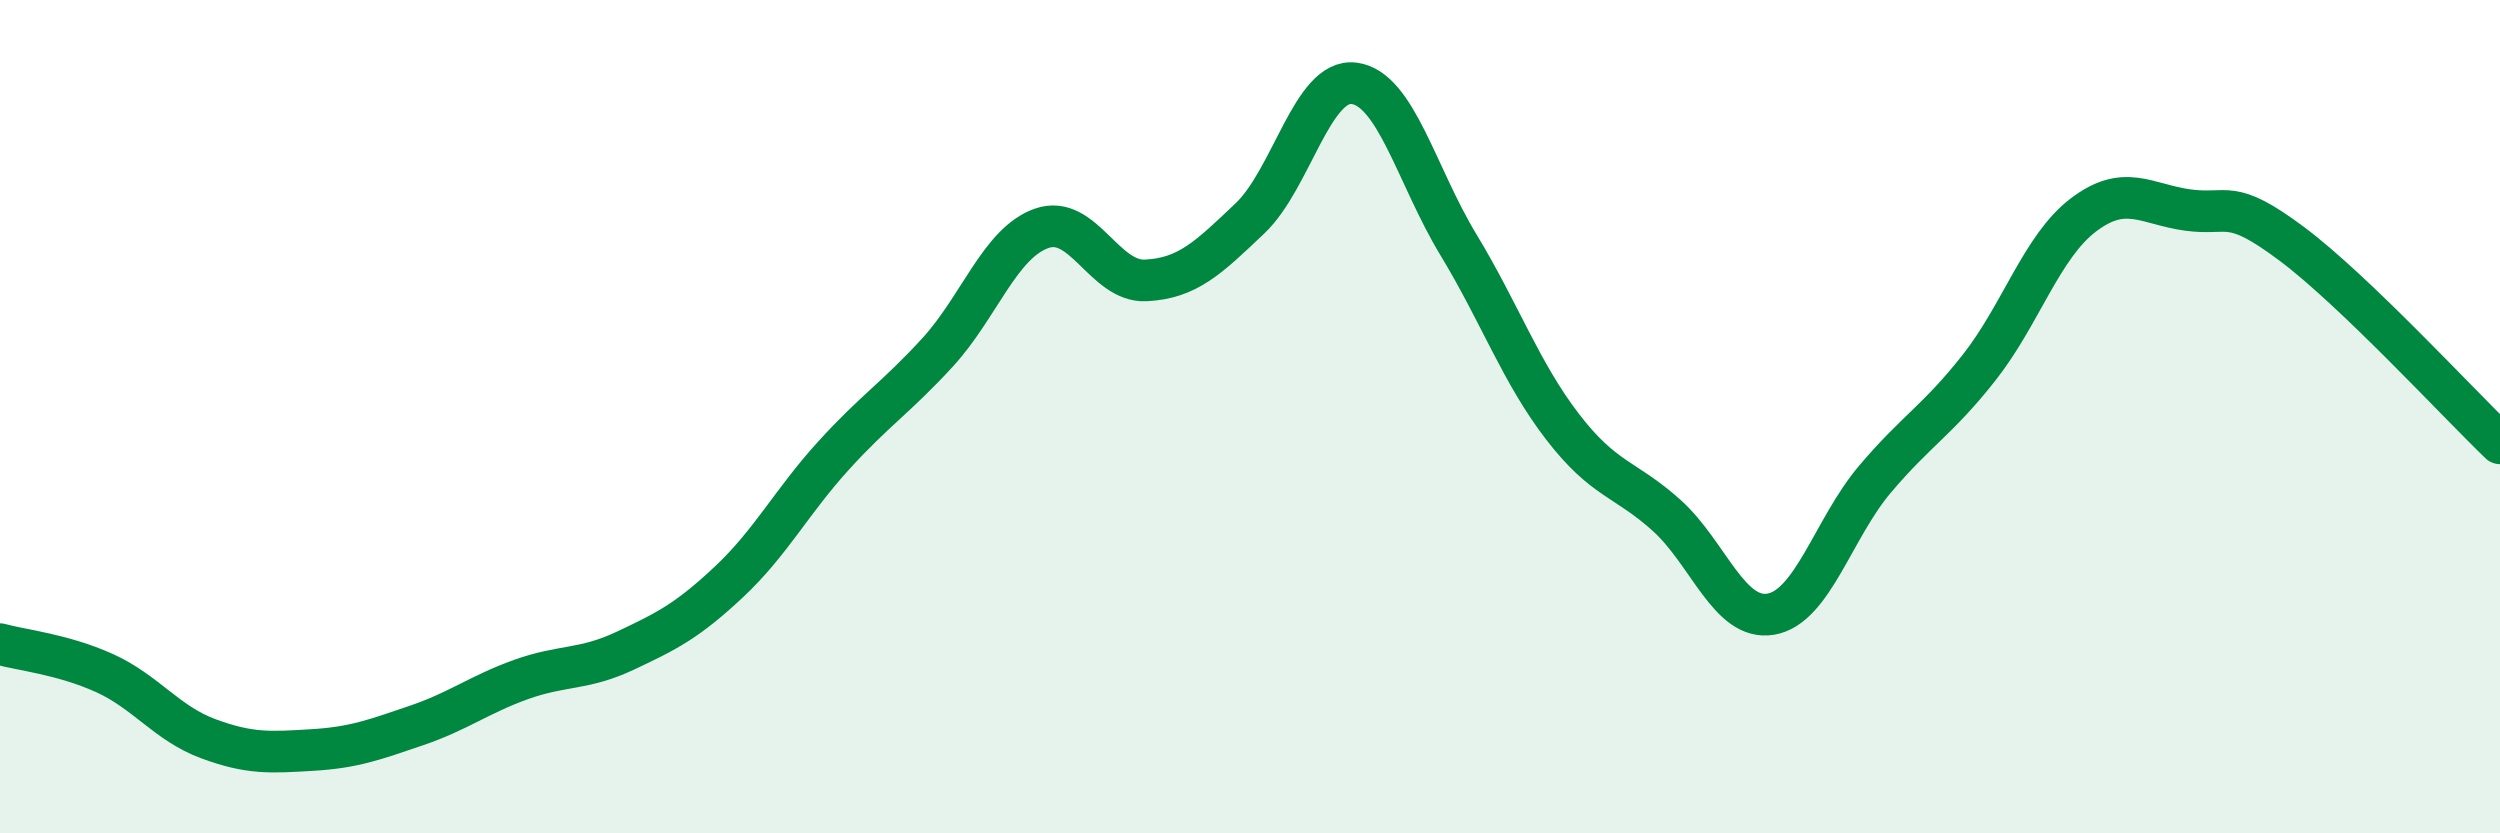 
    <svg width="60" height="20" viewBox="0 0 60 20" xmlns="http://www.w3.org/2000/svg">
      <path
        d="M 0,15.46 C 0.5,15.6 1.5,15.7 2.5,16.15 C 3.5,16.6 4,17.36 5,17.73 C 6,18.1 6.5,18.06 7.5,18 C 8.5,17.94 9,17.75 10,17.41 C 11,17.07 11.5,16.67 12.5,16.31 C 13.5,15.95 14,16.09 15,15.62 C 16,15.15 16.5,14.9 17.5,13.96 C 18.5,13.02 19,12.04 20,10.94 C 21,9.84 21.5,9.55 22.5,8.46 C 23.5,7.37 24,5.83 25,5.48 C 26,5.13 26.5,6.78 27.5,6.73 C 28.5,6.68 29,6.19 30,5.24 C 31,4.29 31.5,1.87 32.5,2 C 33.5,2.13 34,4.22 35,5.87 C 36,7.52 36.5,8.94 37.5,10.24 C 38.5,11.54 39,11.47 40,12.37 C 41,13.27 41.5,14.91 42.5,14.74 C 43.5,14.57 44,12.68 45,11.5 C 46,10.32 46.5,10.09 47.5,8.82 C 48.5,7.55 49,5.92 50,5.16 C 51,4.4 51.5,4.9 52.5,5.04 C 53.5,5.18 53.5,4.73 55,5.85 C 56.5,6.97 59,9.68 60,10.64L60 20L0 20Z"
        fill="#008740"
        opacity="0.1"
        stroke-linecap="round"
        stroke-linejoin="round"
      />
      <path
        d="M 0,15.46 C 0.5,15.6 1.5,15.7 2.5,16.15 C 3.5,16.6 4,17.36 5,17.73 C 6,18.1 6.5,18.06 7.5,18 C 8.5,17.94 9,17.75 10,17.41 C 11,17.07 11.5,16.67 12.5,16.31 C 13.5,15.95 14,16.09 15,15.62 C 16,15.15 16.5,14.9 17.5,13.96 C 18.5,13.02 19,12.04 20,10.94 C 21,9.84 21.5,9.55 22.5,8.46 C 23.5,7.37 24,5.83 25,5.48 C 26,5.13 26.5,6.78 27.5,6.73 C 28.5,6.68 29,6.19 30,5.24 C 31,4.29 31.5,1.87 32.5,2 C 33.5,2.13 34,4.22 35,5.87 C 36,7.52 36.5,8.94 37.5,10.24 C 38.5,11.54 39,11.47 40,12.37 C 41,13.27 41.5,14.91 42.5,14.74 C 43.5,14.57 44,12.68 45,11.5 C 46,10.32 46.5,10.09 47.5,8.82 C 48.5,7.55 49,5.92 50,5.16 C 51,4.4 51.5,4.9 52.5,5.04 C 53.5,5.18 53.5,4.73 55,5.85 C 56.5,6.97 59,9.68 60,10.64"
        stroke="#008740"
        stroke-width="1"
        fill="none"
        stroke-linecap="round"
        stroke-linejoin="round"
      />
    </svg>
  